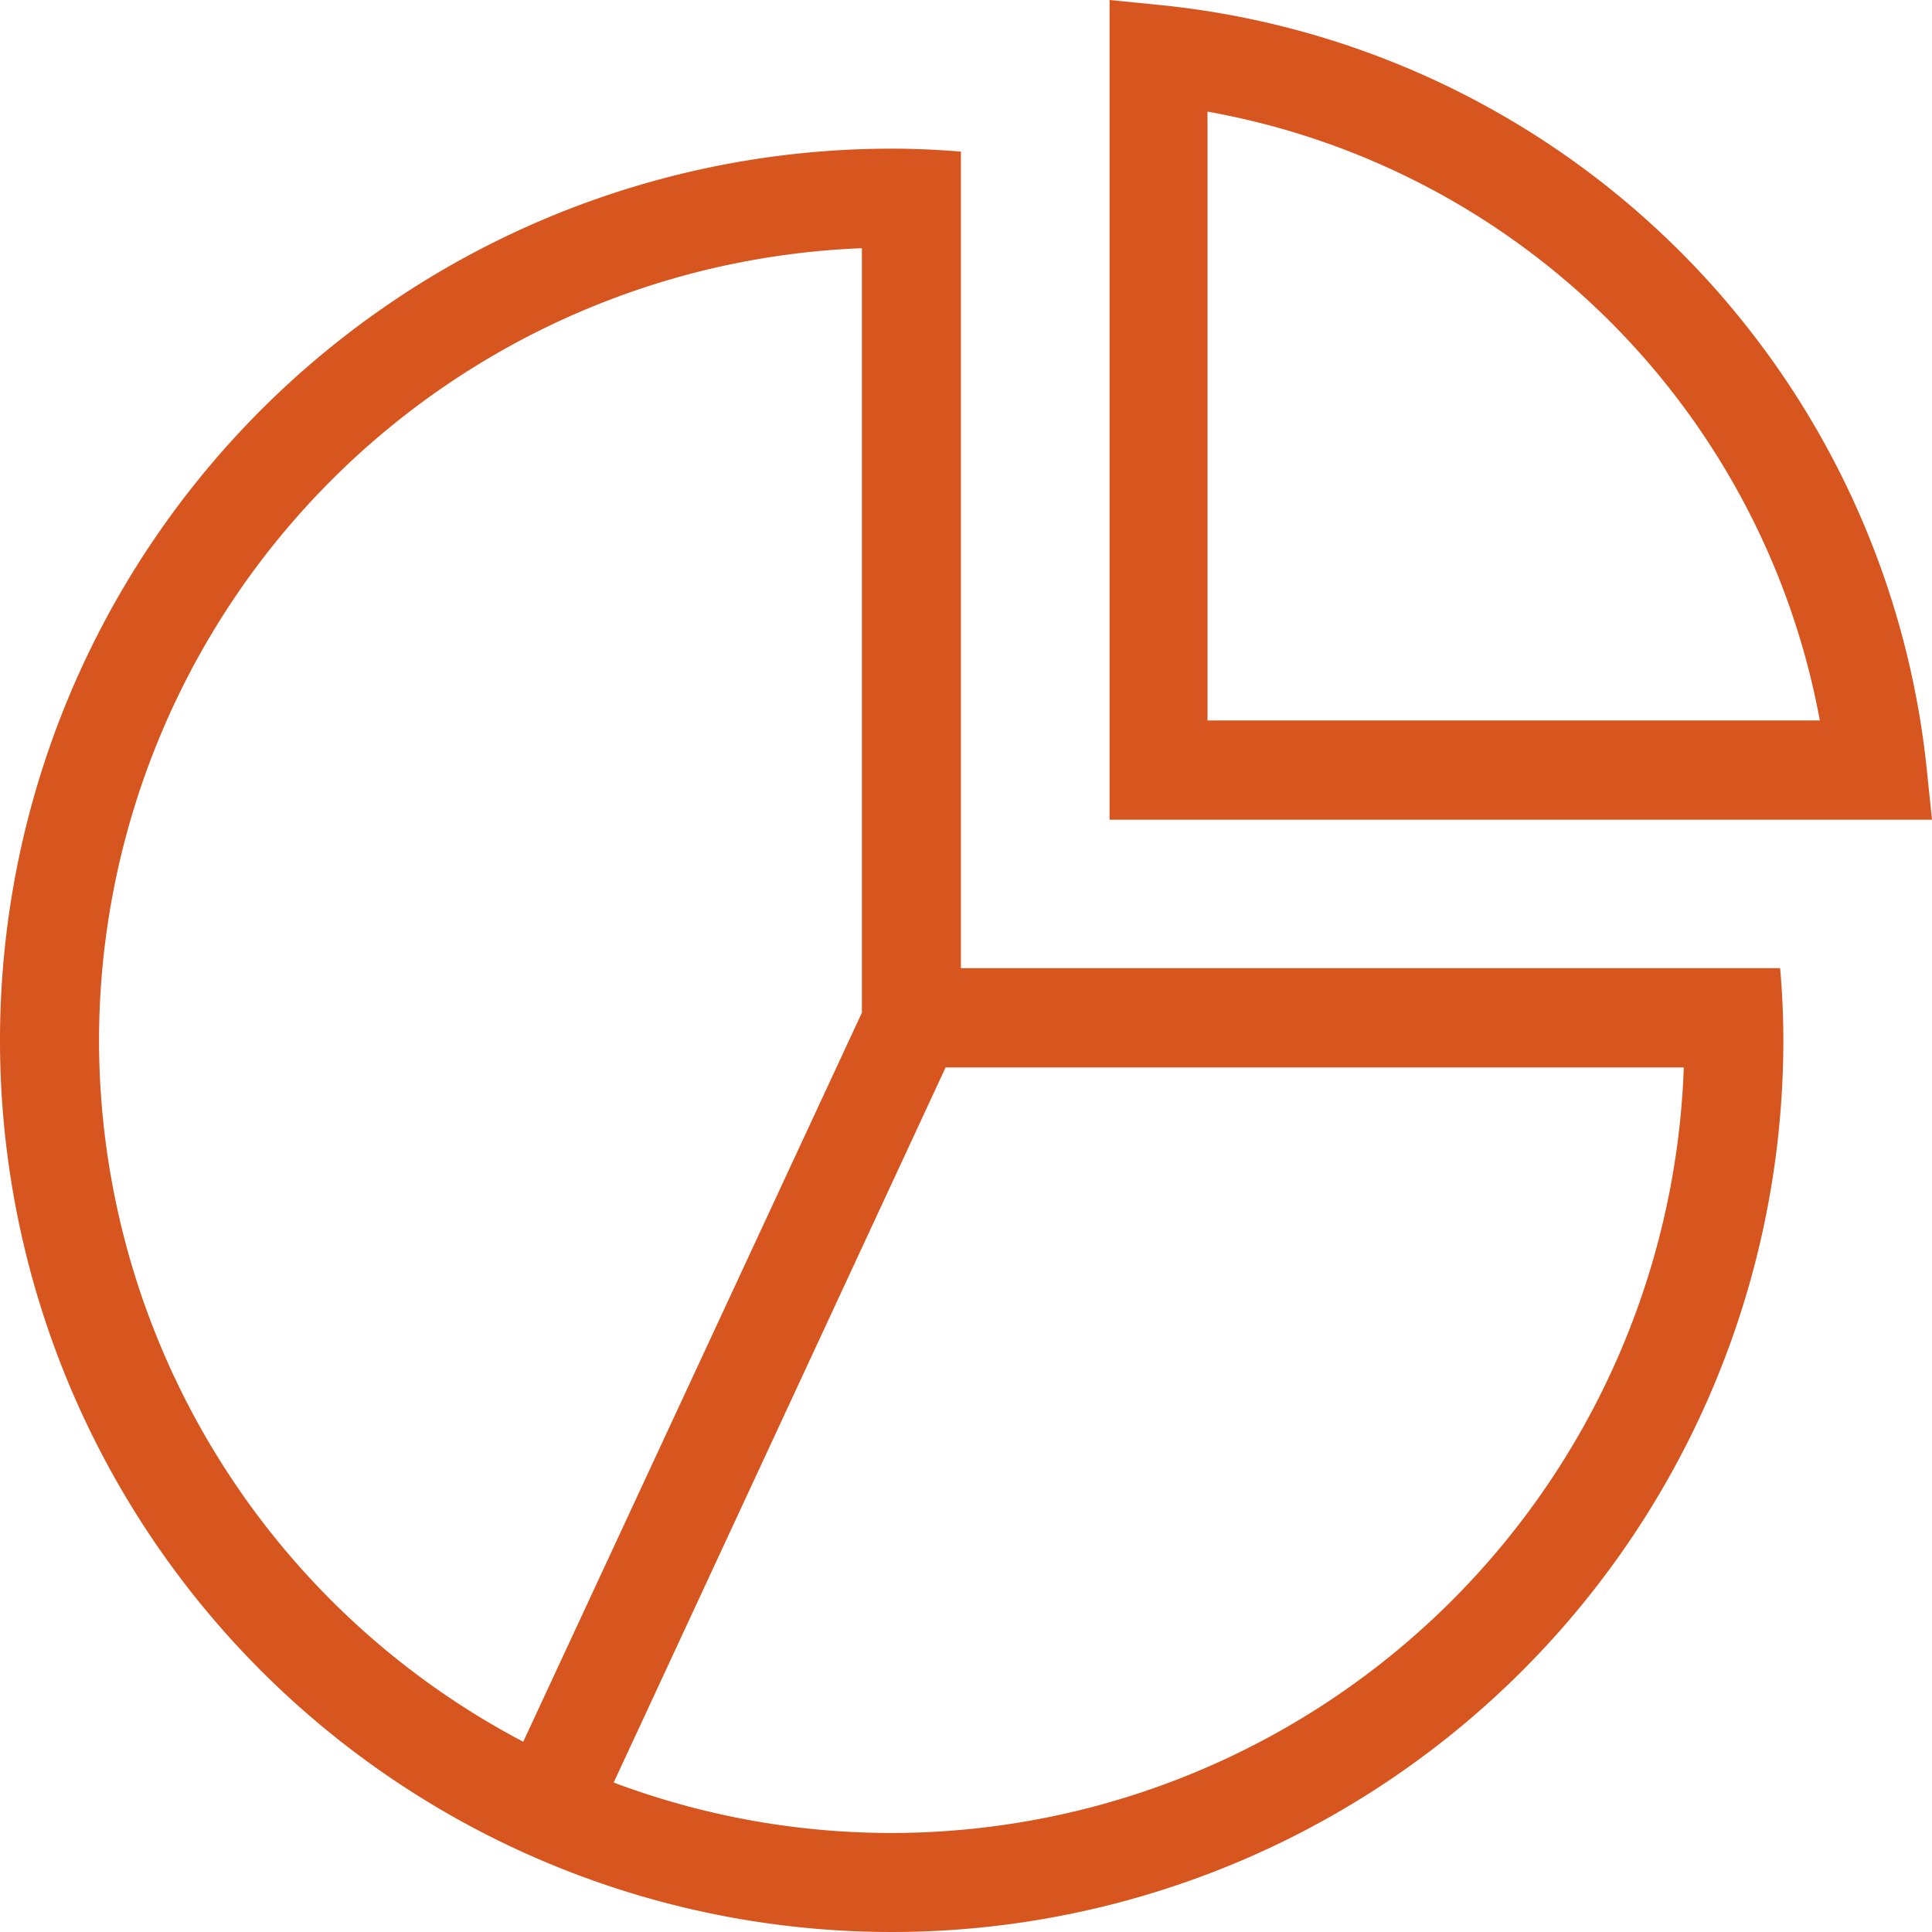 <?xml version="1.0" encoding="UTF-8"?> <svg xmlns="http://www.w3.org/2000/svg" id="Layer_3" data-name="Layer 3" viewBox="0 0 72 72"><defs><style>.cls-1{fill:#d7551e;}</style></defs><title>Vector Smart Object3</title><path class="cls-1" d="M45,4.16A28.25,28.25,0,0,1,67.82,26.85H45V4.16M41.35,0V30.55H72l-.2-1.93A31.94,31.94,0,0,0,43.26.19L41.35,0Z" transform="translate(0 0)"></path><path class="cls-1" d="M66.34,36.08H35.81V5.65c-.85-.07-1.71-.11-2.58-.11A33.23,33.23,0,1,0,66.46,38.77C66.46,37.86,66.42,37,66.34,36.08ZM3.69,38.77A29.58,29.58,0,0,1,32.12,9.25V37.74L19.5,64.91A29.56,29.56,0,0,1,3.69,38.77ZM33.23,68.31a29.43,29.43,0,0,1-10.36-1.88L35.24,39.78H62.75A29.57,29.57,0,0,1,33.23,68.31Z" transform="translate(0 0)"></path></svg> 